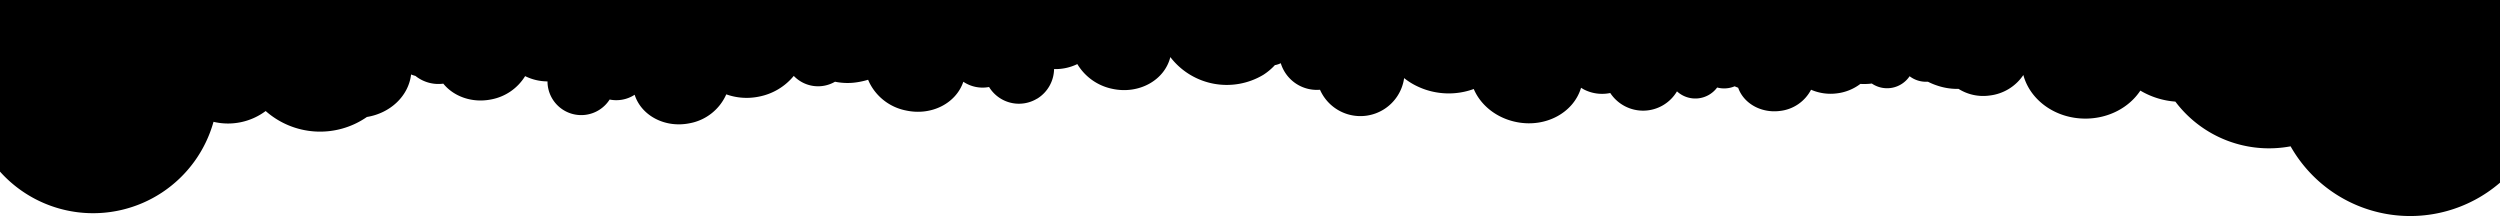 <svg xmlns="http://www.w3.org/2000/svg" viewBox="0 0 1000 86.44" preserveAspectRatio="none">
    <path d="M1000,0H0V68.64A50,50,0,0,0,85.38,48.81v-.09a25.19,25.19,0,0,0,20.89-4.31,32.85,32.85,0,0,0,40.49,2.38c9.39-1.53,16.67-8.4,17.67-17a14.89,14.89,0,0,0,1.74.57,14.7,14.7,0,0,0,11.15,3.1c4.17,5.14,11.51,7.83,19.11,6.32a20.31,20.31,0,0,0,13.62-9.33A20.31,20.31,0,0,0,219,32.56a13.49,13.49,0,0,0,24.86,7.25,13.43,13.43,0,0,0,10-1.91c2.66,8.32,12.06,13.37,21.9,11.42a19.93,19.93,0,0,0,14.75-11.58,24.3,24.3,0,0,0,13,.92,23.88,23.88,0,0,0,14-8.3A13.46,13.46,0,0,0,334,32.69a25.39,25.39,0,0,0,7.23.41,30.38,30.38,0,0,0,6-1.2c.2.4.4.9.6,1.3a20.81,20.81,0,0,0,14.6,11c10.2,2.2,20-2.9,22.9-11.5a13.84,13.84,0,0,0,10.3,2.1,14,14,0,0,0,19.25,4.63l.05,0a14.17,14.17,0,0,0,6.7-11.8,20,20,0,0,0,9.3-2,21.31,21.31,0,0,0,14,9.9c10.6,2.3,20.9-3.4,23.2-12.7a28.46,28.46,0,0,0,37.2,7.1A23.53,23.53,0,0,0,510,26l.24,0a8.91,8.91,0,0,0,2.07-.72A15.07,15.07,0,0,0,528,35.9a17.66,17.66,0,0,0,33.65-4.66,26.65,26.65,0,0,0,5.65,3.46,28.5,28.5,0,0,0,7,2.2,29.16,29.16,0,0,0,15.2-1.3c2.8,6.6,9.3,11.8,17.5,13.3,11.4,2.1,22.2-3.8,25.3-13.4,0-.1.1-.2.1-.4.3.2.7.4,1,.6a15.93,15.93,0,0,0,10.7,1.5,15.75,15.75,0,0,0,26.69-.66A10.85,10.85,0,0,0,686.86,35a10.82,10.82,0,0,0,7-.48q.7.31,1.41.58c2.16,6.21,9.11,10.24,16.67,9.28a16,16,0,0,0,12.48-8.49,19.56,19.56,0,0,0,10.37,1.45,19.23,19.23,0,0,0,9.36-3.78,21.69,21.69,0,0,0,2.93,0,13.67,13.67,0,0,0,1.63-.16,10.84,10.84,0,0,0,15.13-2.91,10.8,10.8,0,0,0,7.32,2.19,24.79,24.79,0,0,0,3.52,1.48,25.09,25.09,0,0,0,8.1,1.4h.65A18.51,18.51,0,0,0,795.9,38.2,18.82,18.82,0,0,0,809.34,30c2.67,10,12.75,17.44,24.8,17.44,9.38,0,17.57-4.5,22-11.2a32,32,0,0,0,14,4.4,46.9,46.9,0,0,0,46.1,17.89A55,55,0,0,0,1000,73.07V0Z" transform="translate(0 0)"/>
</svg>